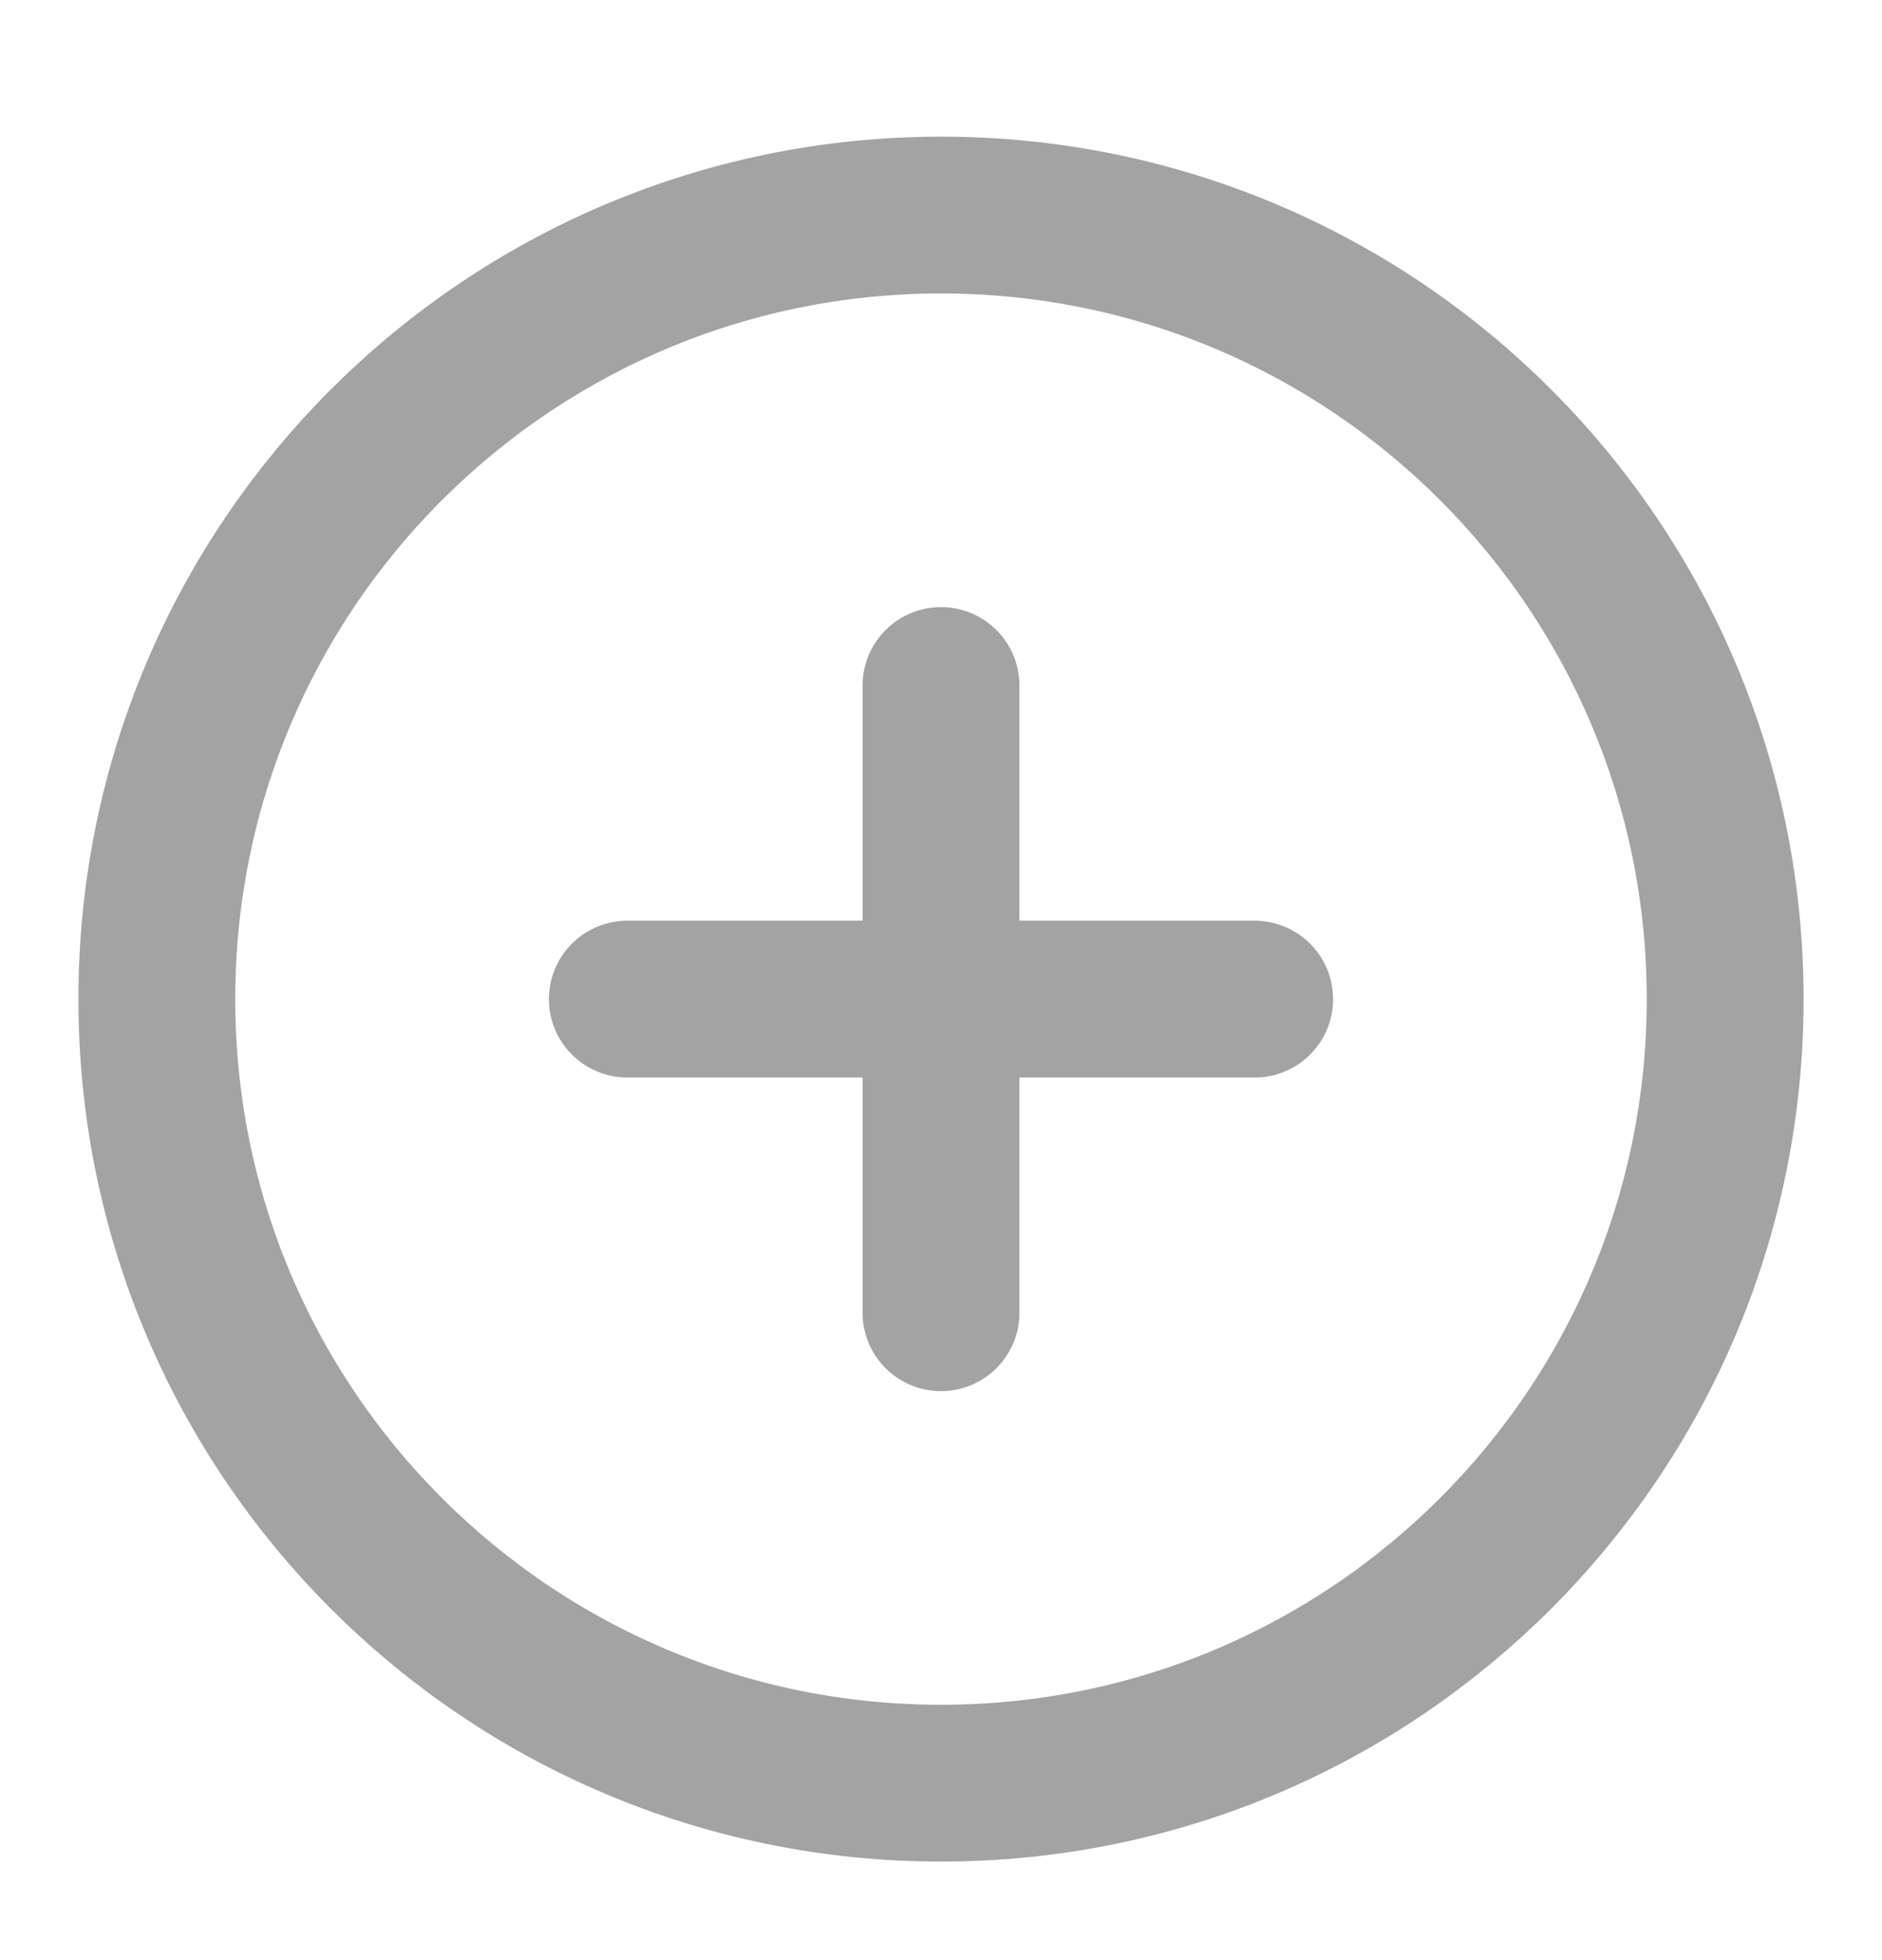 <svg width="24" height="25" viewBox="0 0 24 25" fill="none" xmlns="http://www.w3.org/2000/svg">
<path d="M12 8.743V16.743M8 12.743H16M22 12.743C22 18.266 17.523 22.743 12 22.743C6.477 22.743 2 18.266 2 12.743C2 7.22 6.477 2.743 12 2.743C17.523 2.743 22 7.22 22 12.743Z" stroke="#A3A3A3" stroke-width="2" stroke-linecap="round" stroke-linejoin="round"/>
</svg>
